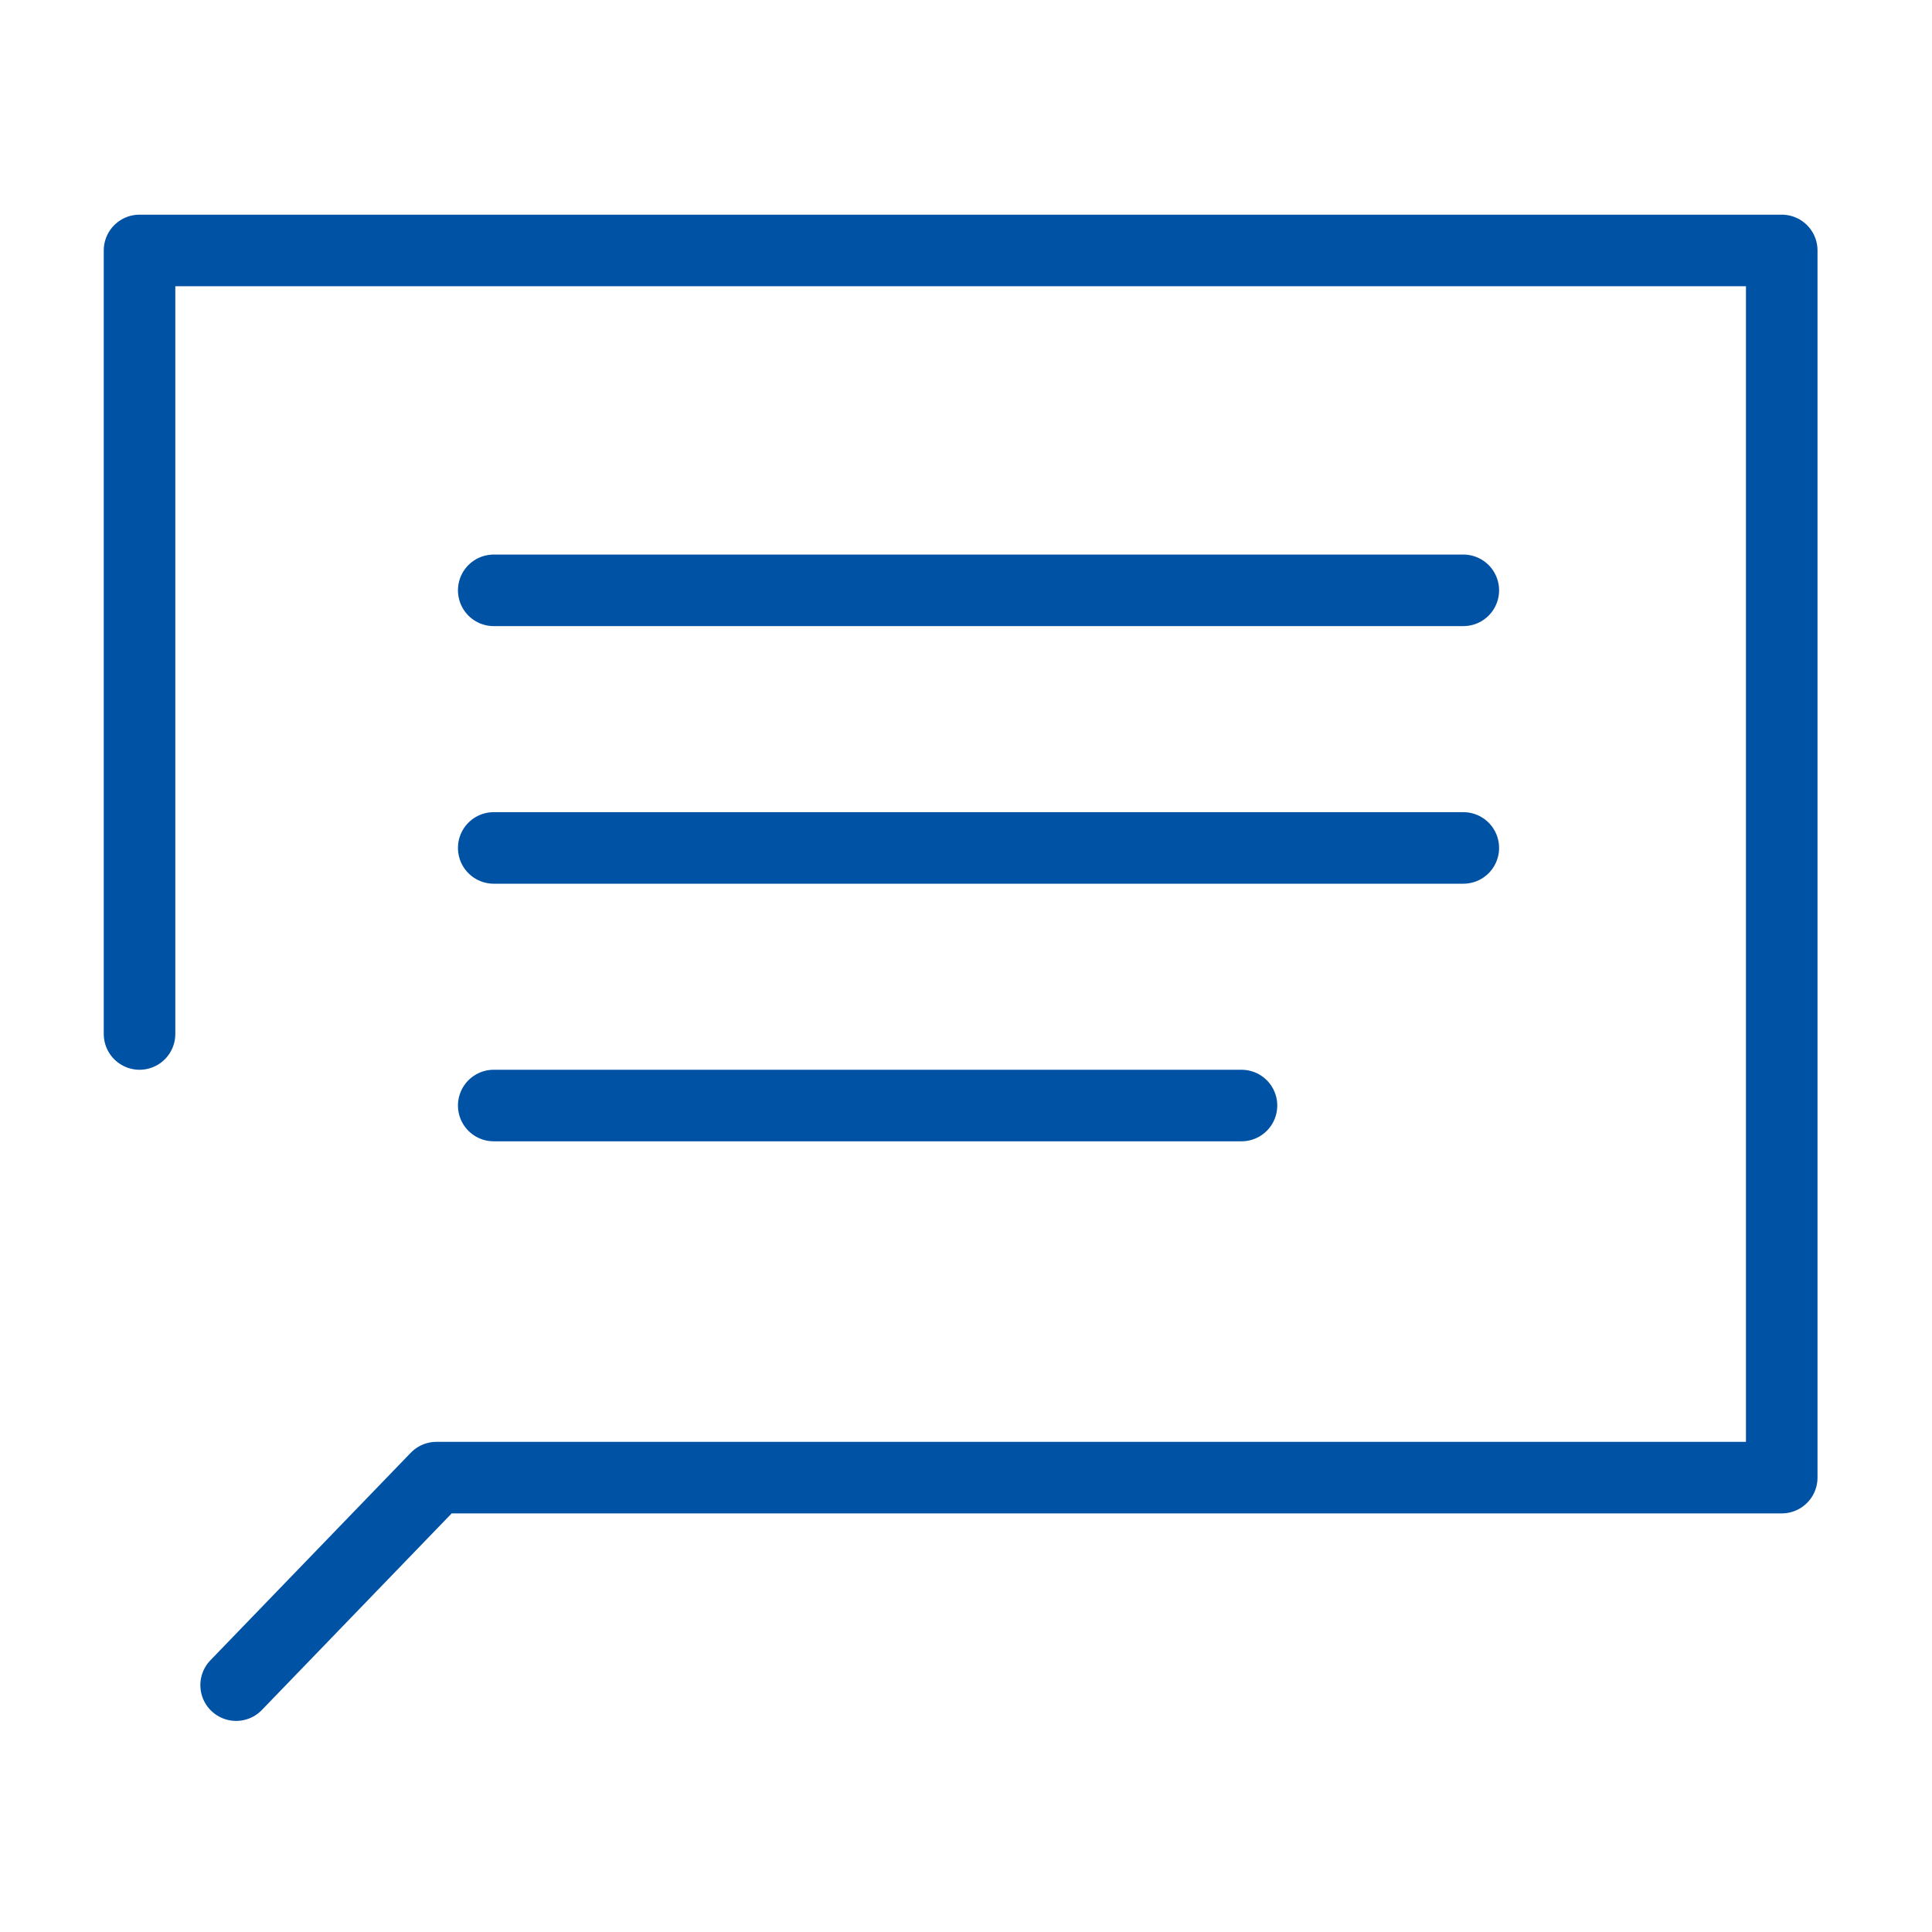 <?xml version="1.0" encoding="utf-8"?>
<!-- Generator: Adobe Illustrator 25.2.1, SVG Export Plug-In . SVG Version: 6.00 Build 0)  -->
<svg version="1.1" id="Warstwa_1" xmlns="http://www.w3.org/2000/svg" xmlns:xlink="http://www.w3.org/1999/xlink" x="0px" y="0px"
	 viewBox="0 0 54 54" style="enable-background:new 0 0 54 54;" xml:space="preserve">
<style type="text/css">
	.st0{fill:none;stroke:#0052A5;stroke-width:2;stroke-linecap:round;stroke-linejoin:round;stroke-miterlimit:10;}
	.st1{fill:none;stroke:#0052A5;stroke-width:2;stroke-linecap:round;stroke-linejoin:round;}
</style>
<polyline id="Path-42_1_" class="st0" points="6.6,47.1 12.2,41.3 49.8,41.3 49.8,7 3.9,7 3.9,28.9 "/>
<line class="st1" x1="13.8" y1="16.5" x2="40.9" y2="16.5"/>
<line class="st1" x1="13.8" y1="23.7" x2="40.9" y2="23.7"/>
<line class="st1" x1="13.8" y1="30.9" x2="34.7" y2="30.9"/>
</svg>
